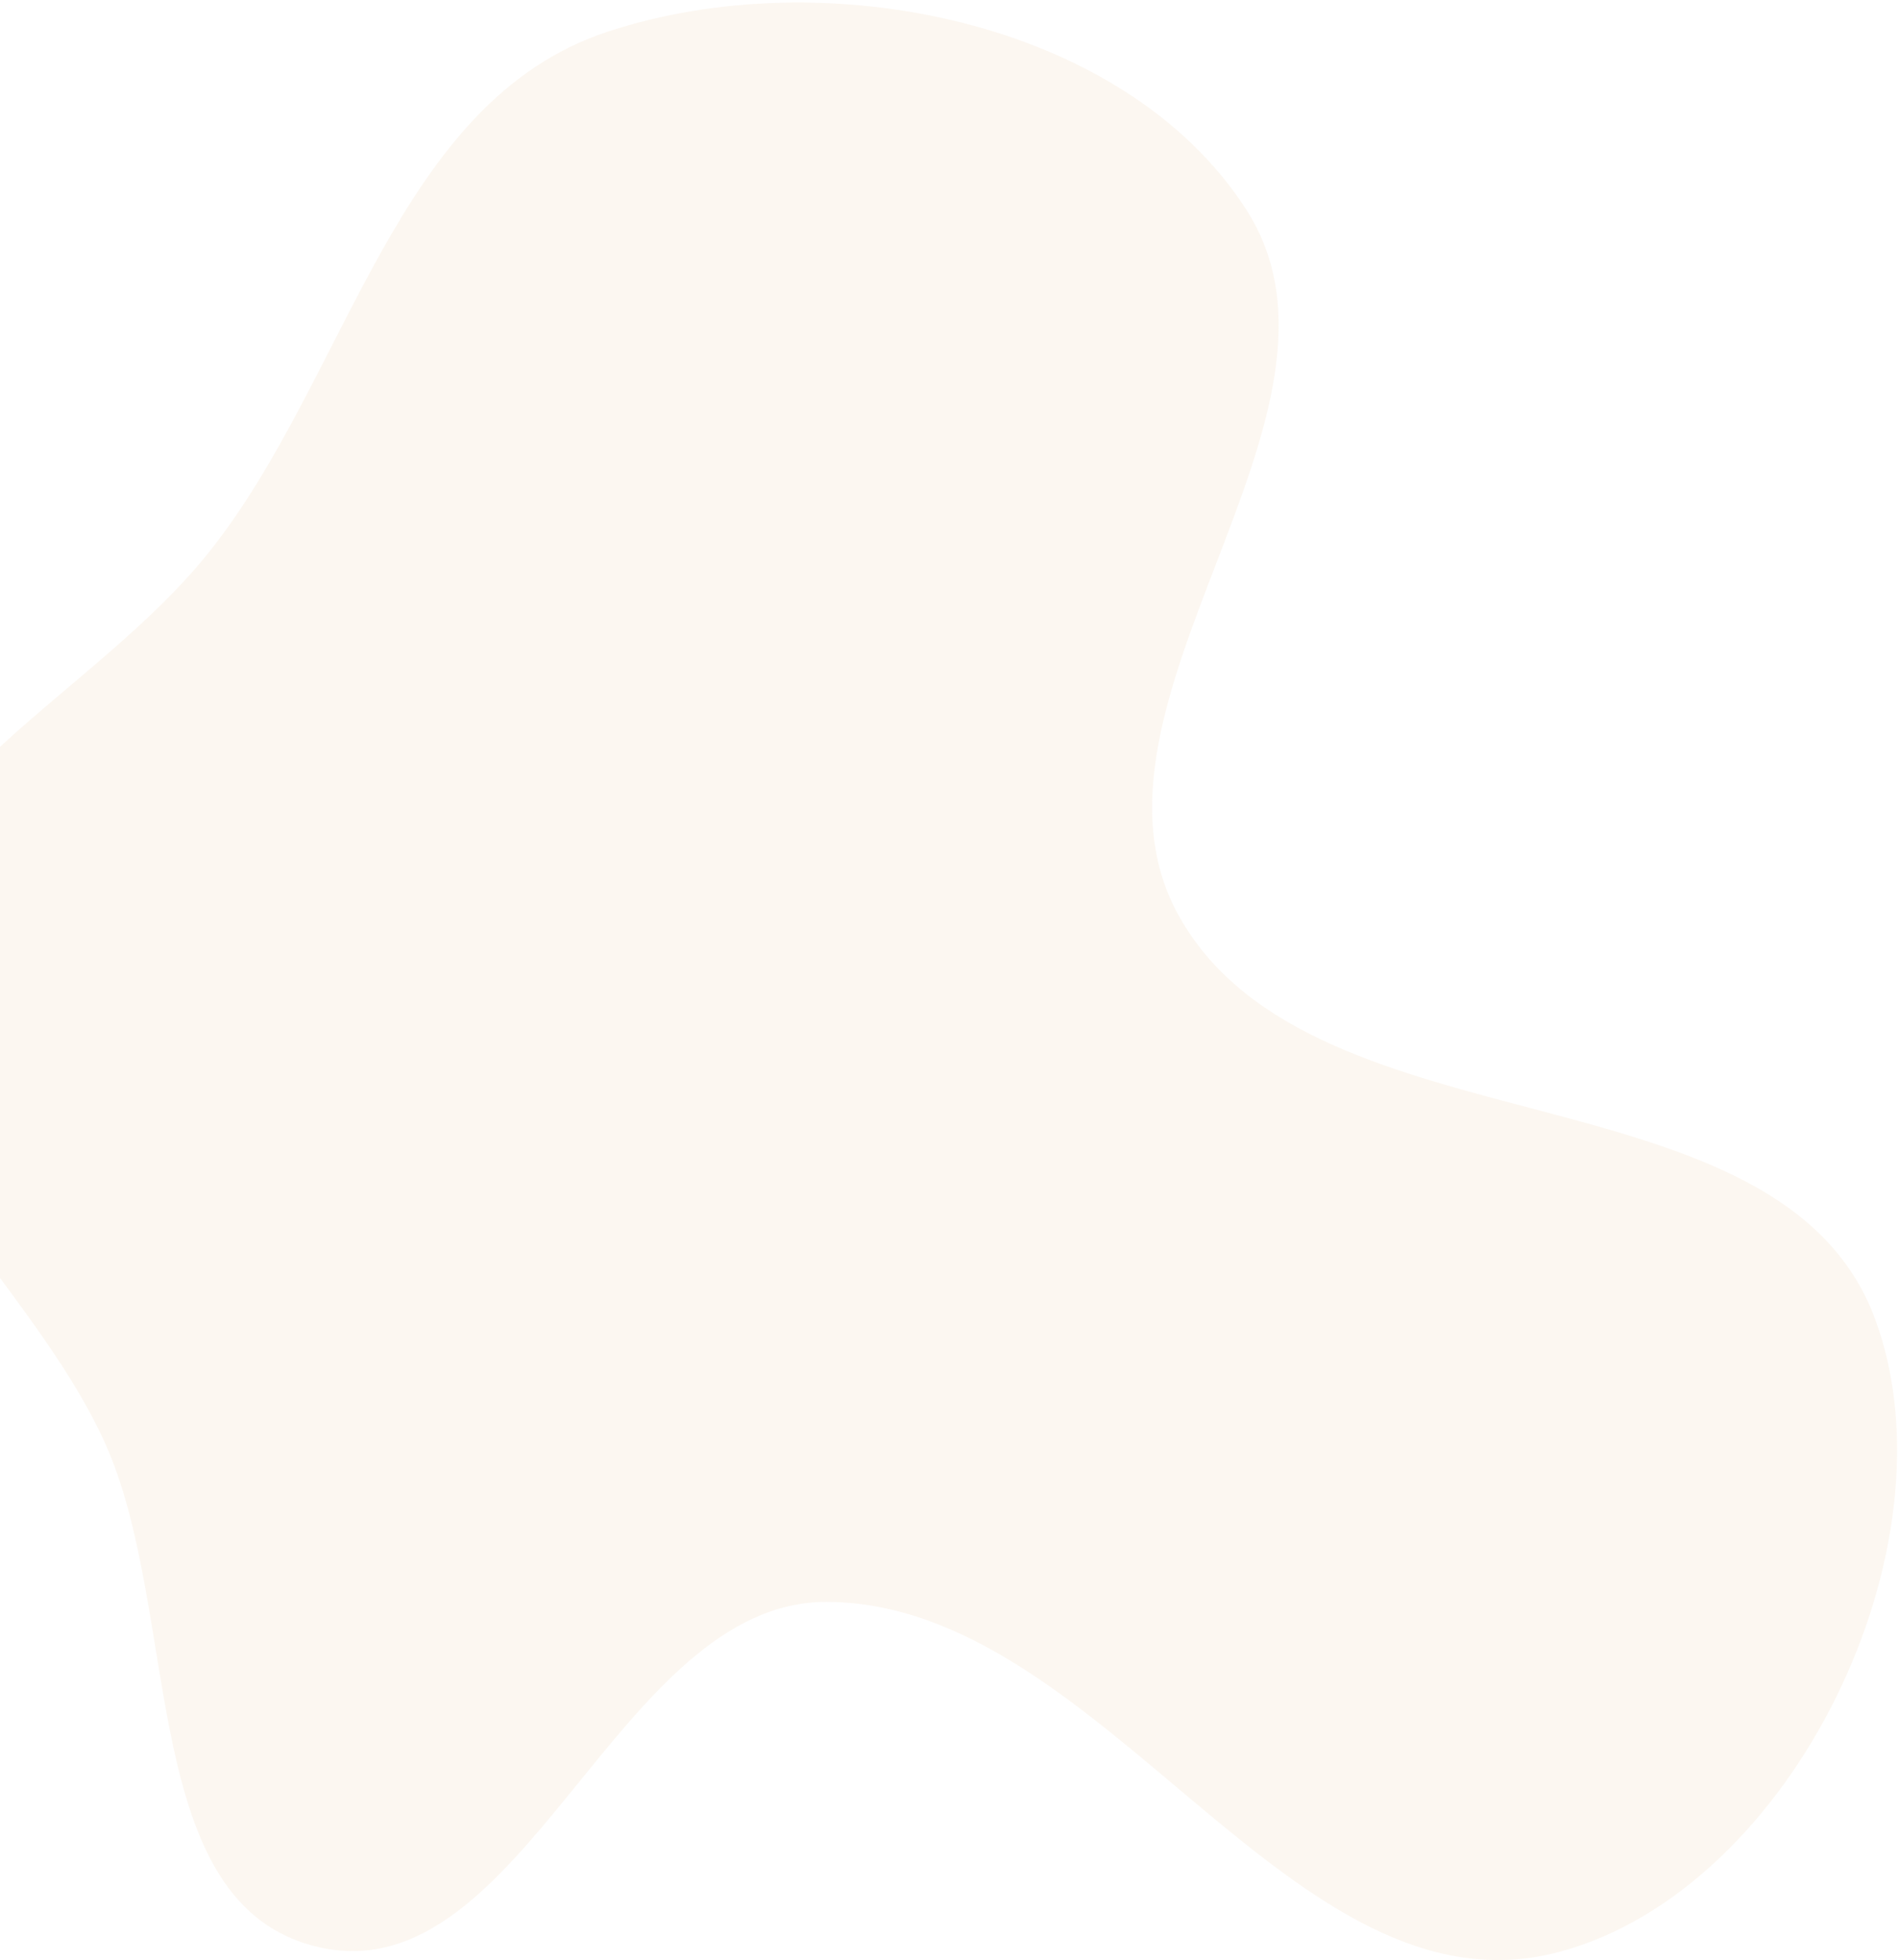 <?xml version="1.0" encoding="UTF-8"?> <svg xmlns="http://www.w3.org/2000/svg" width="343" height="354" viewBox="0 0 343 354" fill="none"> <path fill-rule="evenodd" clip-rule="evenodd" d="M-23.87 174.014C-19.964 141.186 17.336 125.428 37.893 99.535C62.998 67.915 71.393 18.38 109.737 5.727C148.572 -7.088 202.861 3.428 225.052 37.776C248.873 74.646 191.427 127.484 213.073 165.671C237.522 208.804 321.602 191.753 338.709 238.288C353.756 279.215 323.858 341.138 281.75 352.482C233.346 365.522 199.47 289.479 149.34 289.304C111.47 289.172 94.714 359.939 57.752 351.699C24.579 344.304 32.965 291.08 18.779 260.199C5.064 230.341 -27.751 206.64 -23.87 174.014Z" fill="#EBCFAE" fill-opacity="0.17"></path> </svg> 